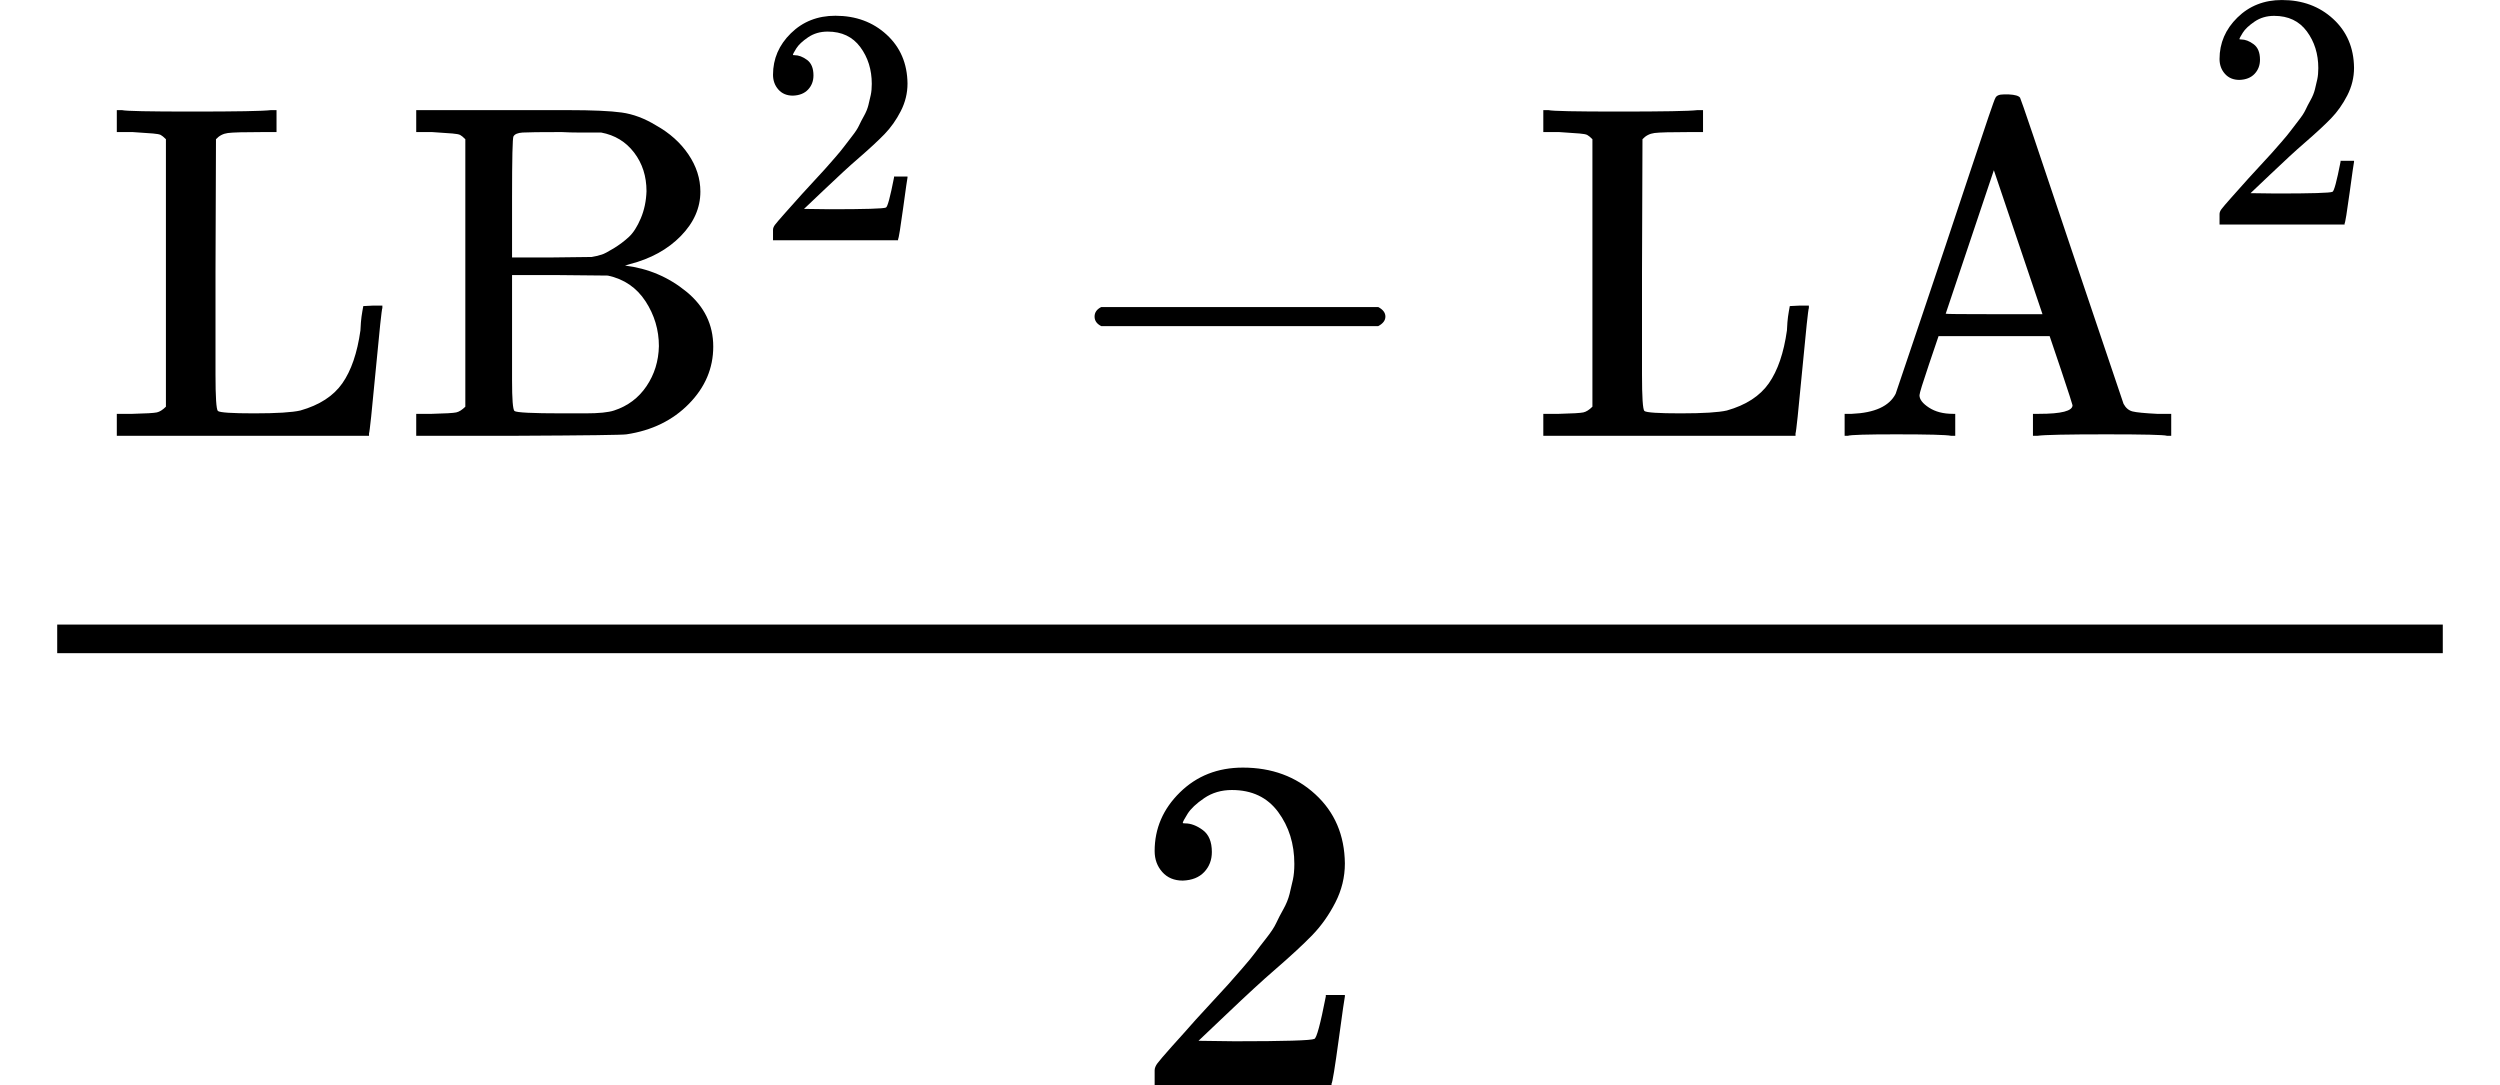 <svg version="1.1" style="vertical-align: -1.552ex;" xmlns="http://www.w3.org/2000/svg" width="5243.6px" height="2276px"   viewBox="0 -1590 5243.6 2276" xmlns:xlink="http://www.w3.org/1999/xlink"><defs><path id="MJX-365-TEX-N-4C" d="M128 622Q121 629 117 631T101 634T58 637H25V683H36Q48 680 182 680Q324 680 348 683H360V637H333Q273 637 258 635T233 622L232 342V129Q232 57 237 52Q243 47 313 47Q384 47 410 53Q470 70 498 110T536 221Q536 226 537 238T540 261T542 272T562 273H582V268Q580 265 568 137T554 5V0H25V46H58Q100 47 109 49T128 61V622Z"></path><path id="MJX-365-TEX-N-42" d="M131 622Q124 629 120 631T104 634T61 637H28V683H229H267H346Q423 683 459 678T531 651Q574 627 599 590T624 512Q624 461 583 419T476 360L466 357Q539 348 595 302T651 187Q651 119 600 67T469 3Q456 1 242 0H28V46H61Q103 47 112 49T131 61V622ZM511 513Q511 560 485 594T416 636Q415 636 403 636T371 636T333 637Q266 637 251 636T232 628Q229 624 229 499V374H312L396 375L406 377Q410 378 417 380T442 393T474 417T499 456T511 513ZM537 188Q537 239 509 282T430 336L329 337H229V200V116Q229 57 234 52Q240 47 334 47H383Q425 47 443 53Q486 67 511 104T537 188Z"></path><path id="MJX-365-TEX-N-32" d="M109 429Q82 429 66 447T50 491Q50 562 103 614T235 666Q326 666 387 610T449 465Q449 422 429 383T381 315T301 241Q265 210 201 149L142 93L218 92Q375 92 385 97Q392 99 409 186V189H449V186Q448 183 436 95T421 3V0H50V19V31Q50 38 56 46T86 81Q115 113 136 137Q145 147 170 174T204 211T233 244T261 278T284 308T305 340T320 369T333 401T340 431T343 464Q343 527 309 573T212 619Q179 619 154 602T119 569T109 550Q109 549 114 549Q132 549 151 535T170 489Q170 464 154 447T109 429Z"></path><path id="MJX-365-TEX-N-2212" d="M84 237T84 250T98 270H679Q694 262 694 250T679 230H98Q84 237 84 250Z"></path><path id="MJX-365-TEX-N-41" d="M255 0Q240 3 140 3Q48 3 39 0H32V46H47Q119 49 139 88Q140 91 192 245T295 553T348 708Q351 716 366 716H376Q396 715 400 709Q402 707 508 390L617 67Q624 54 636 51T687 46H717V0H708Q699 3 581 3Q458 3 437 0H427V46H440Q510 46 510 64Q510 66 486 138L462 209H229L209 150Q189 91 189 85Q189 72 209 59T259 46H264V0H255ZM447 255L345 557L244 256Q244 255 345 255H447Z"></path></defs><g stroke="currentColor" fill="currentColor" stroke-width="0" transform="scale(1,-1)"><g ><g ><g ><g  transform="translate(220,676)"><g ><g  ><g ><use  xlink:href="#MJX-365-TEX-N-4C"></use><use  xlink:href="#MJX-365-TEX-N-42" transform="translate(625,0)"></use></g></g><g  transform="translate(1366,410.1) scale(0.707)" ><g ><use  xlink:href="#MJX-365-TEX-N-32"></use></g></g></g><g  transform="translate(1991.8,0)"><use  xlink:href="#MJX-365-TEX-N-2212"></use></g><g  transform="translate(2992,0)"><g  ><g ><use  xlink:href="#MJX-365-TEX-N-4C"></use><use  xlink:href="#MJX-365-TEX-N-41" transform="translate(625,0)"></use></g></g><g  transform="translate(1408,443.1) scale(0.707)" ><g ><use  xlink:href="#MJX-365-TEX-N-32"></use></g></g></g></g><g  transform="translate(2371.8,-686)"><use  xlink:href="#MJX-365-TEX-N-32"></use></g><rect width="5003.6" height="60" x="120" y="220"></rect></g></g></g></g></svg>